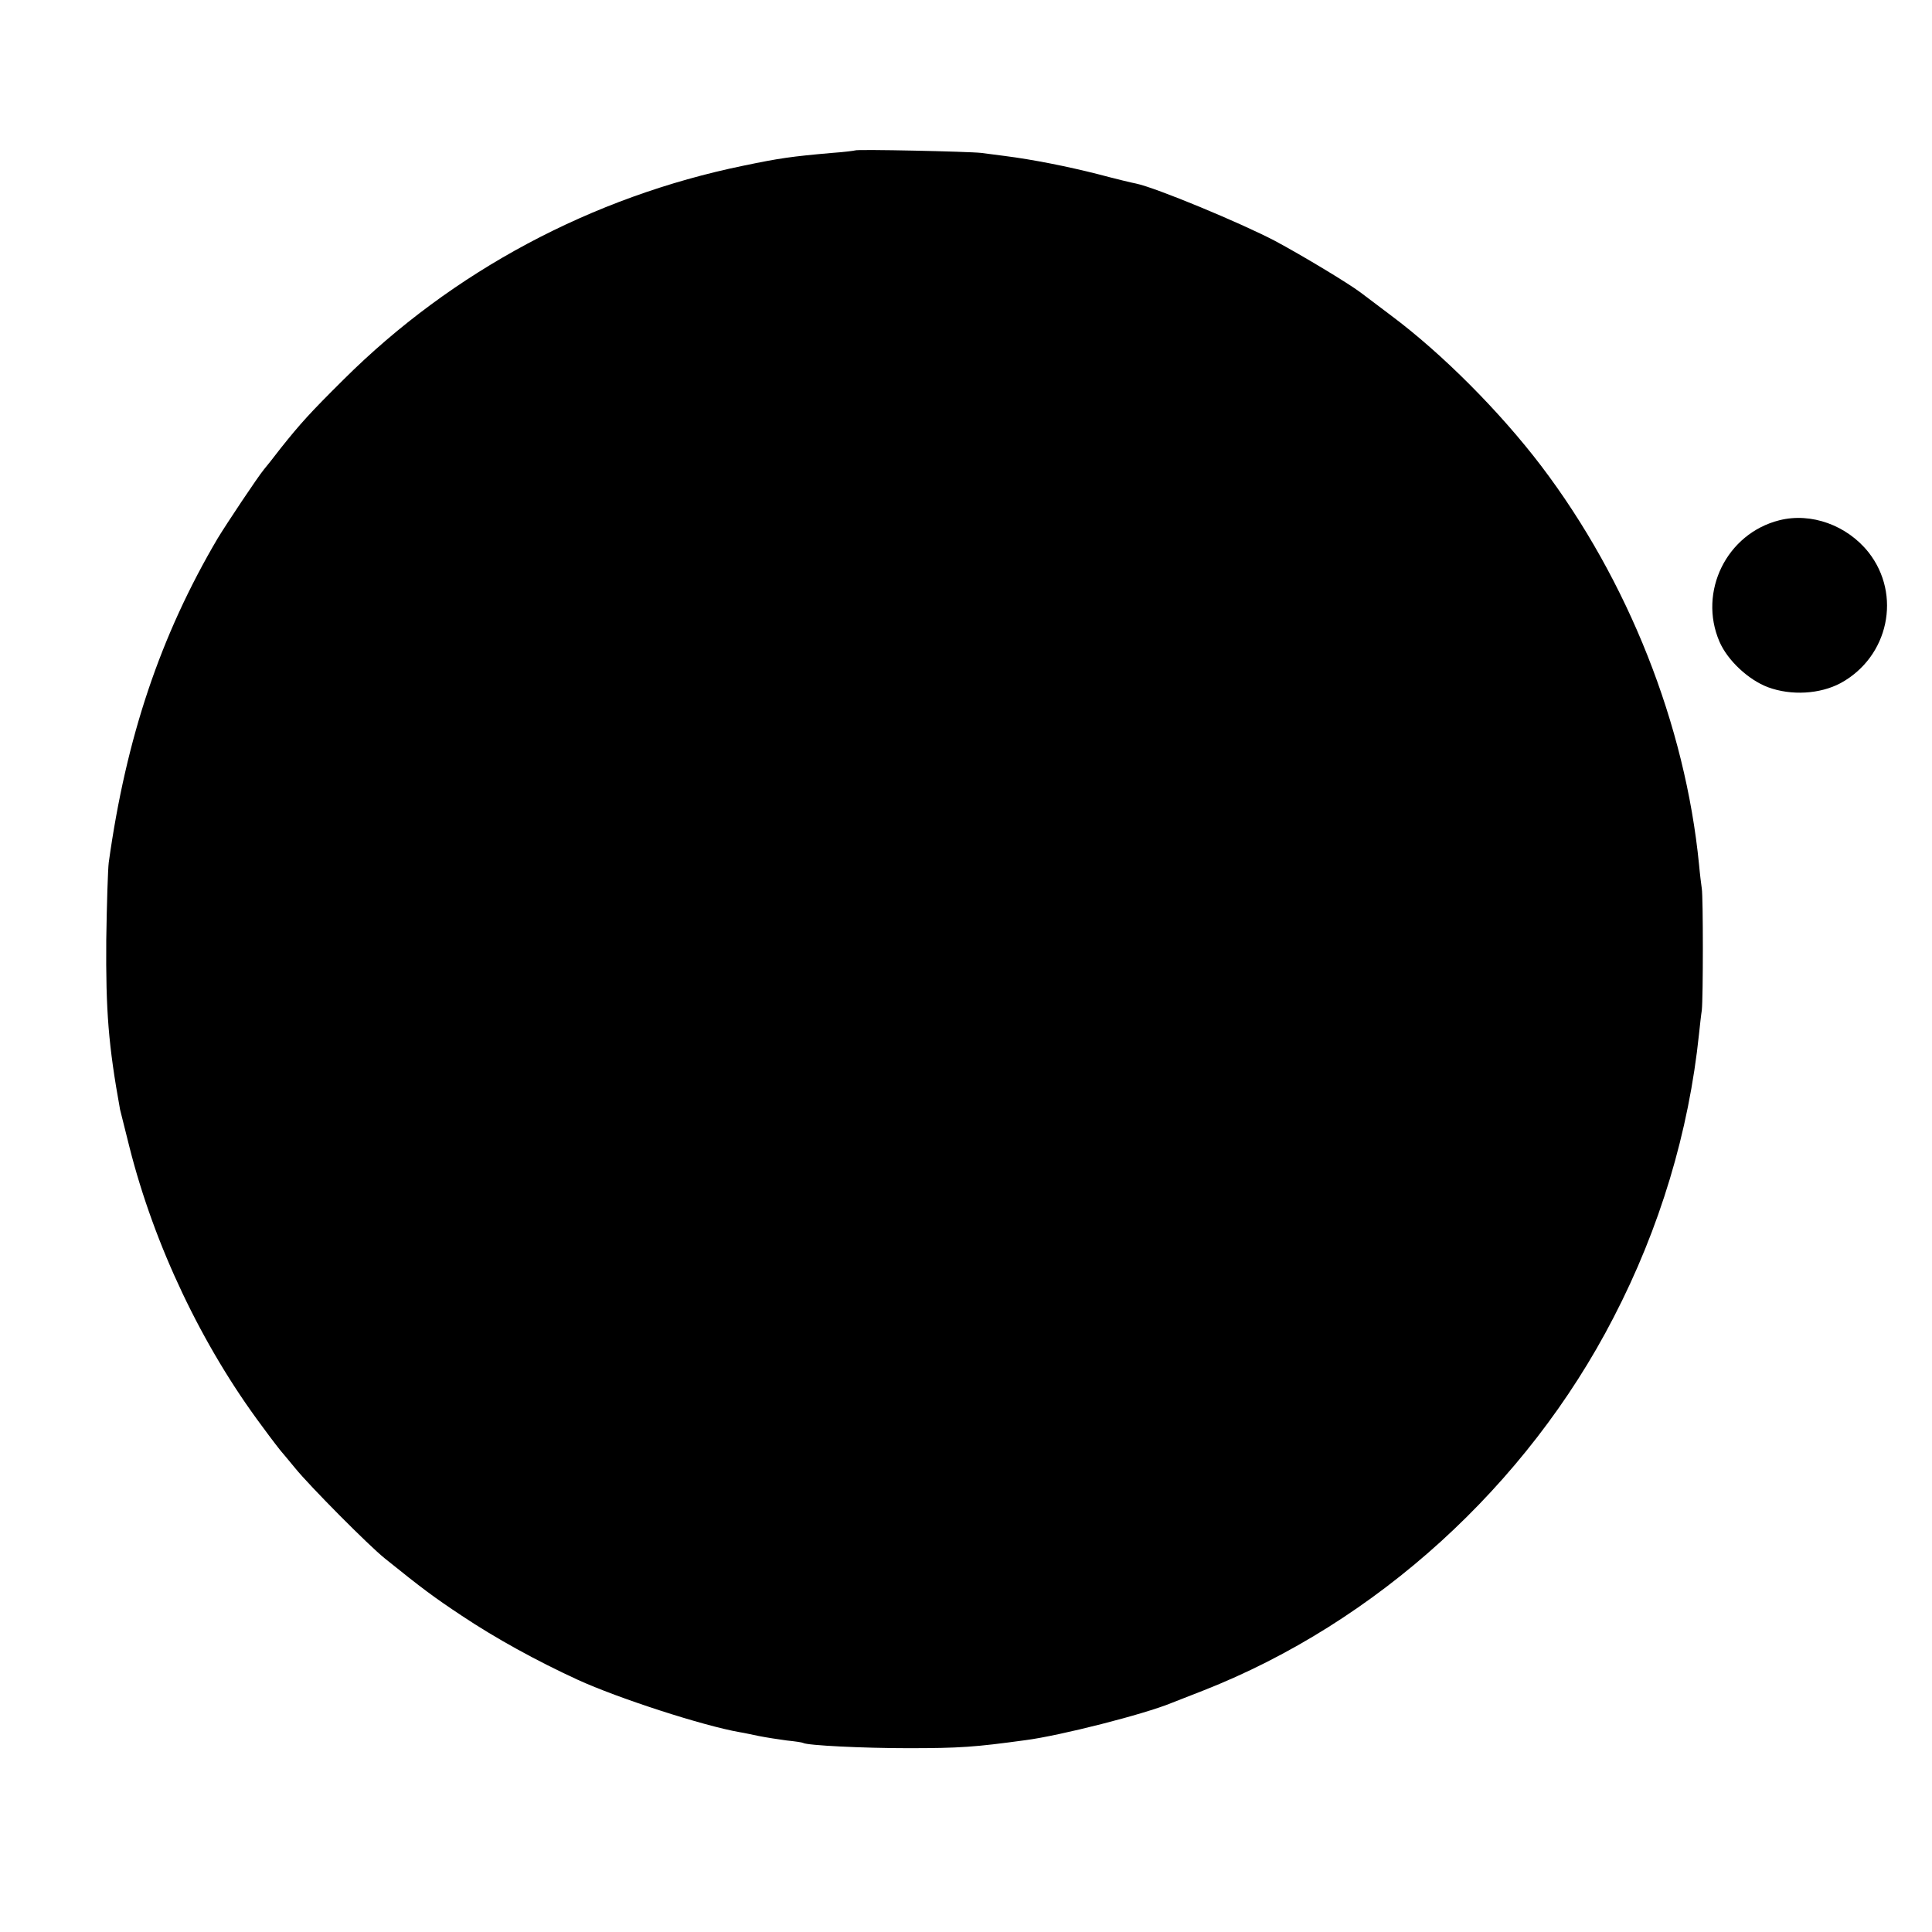 <?xml version="1.0" standalone="no"?>
<!DOCTYPE svg PUBLIC "-//W3C//DTD SVG 20010904//EN"
 "http://www.w3.org/TR/2001/REC-SVG-20010904/DTD/svg10.dtd">
<svg version="1.0" xmlns="http://www.w3.org/2000/svg"
 width="700pt" height="700pt" viewBox="0 0 700 700"
 preserveAspectRatio="xMidYMid meet">
<g transform="translate(0,700) scale(0.1,-0.1)"
fill="#000000" stroke="none">
<path d="M3098 6455 c-2 -1 -39 -6 -83 -9 -148 -13 -190 -19 -320 -46 -551
-113 -1056 -383 -1450 -775 -123 -122 -157 -160 -228 -249 -26 -34 -53 -68
-60 -76 -24 -29 -135 -196 -168 -250 -208 -353 -332 -722 -395 -1175 -3 -22
-7 -148 -9 -280 -2 -259 8 -383 50 -615 2 -8 17 -69 34 -136 90 -356 262 -719
481 -1012 35 -48 67 -89 70 -92 3 -3 25 -30 50 -60 52 -64 266 -280 325 -327
134 -108 177 -140 278 -207 123 -82 270 -163 420 -232 146 -67 455 -167 587
-190 14 -2 45 -9 70 -14 25 -5 70 -12 100 -16 30 -3 57 -7 60 -9 15 -9 216
-19 380 -19 188 0 242 4 425 29 125 16 431 94 530 135 11 4 63 25 115 45 626
246 1172 742 1486 1351 168 324 273 673 310 1029 3 28 7 66 10 85 5 46 5 408
0 440 -2 14 -7 53 -10 87 -50 508 -257 1030 -572 1445 -150 197 -358 406 -544
545 -41 31 -91 69 -110 83 -45 34 -213 135 -310 187 -126 66 -432 193 -504
208 -12 2 -74 17 -138 34 -110 28 -236 53 -338 66 -25 3 -63 8 -85 11 -43 5
-452 14 -457 9z"/>
<path d="M6447 5115 c-191 -48 -295 -259 -217 -440 29 -67 104 -138 176 -165
84 -31 188 -25 263 15 174 95 222 320 101 474 -78 98 -208 145 -323 116z"/>
</g>
</svg>
